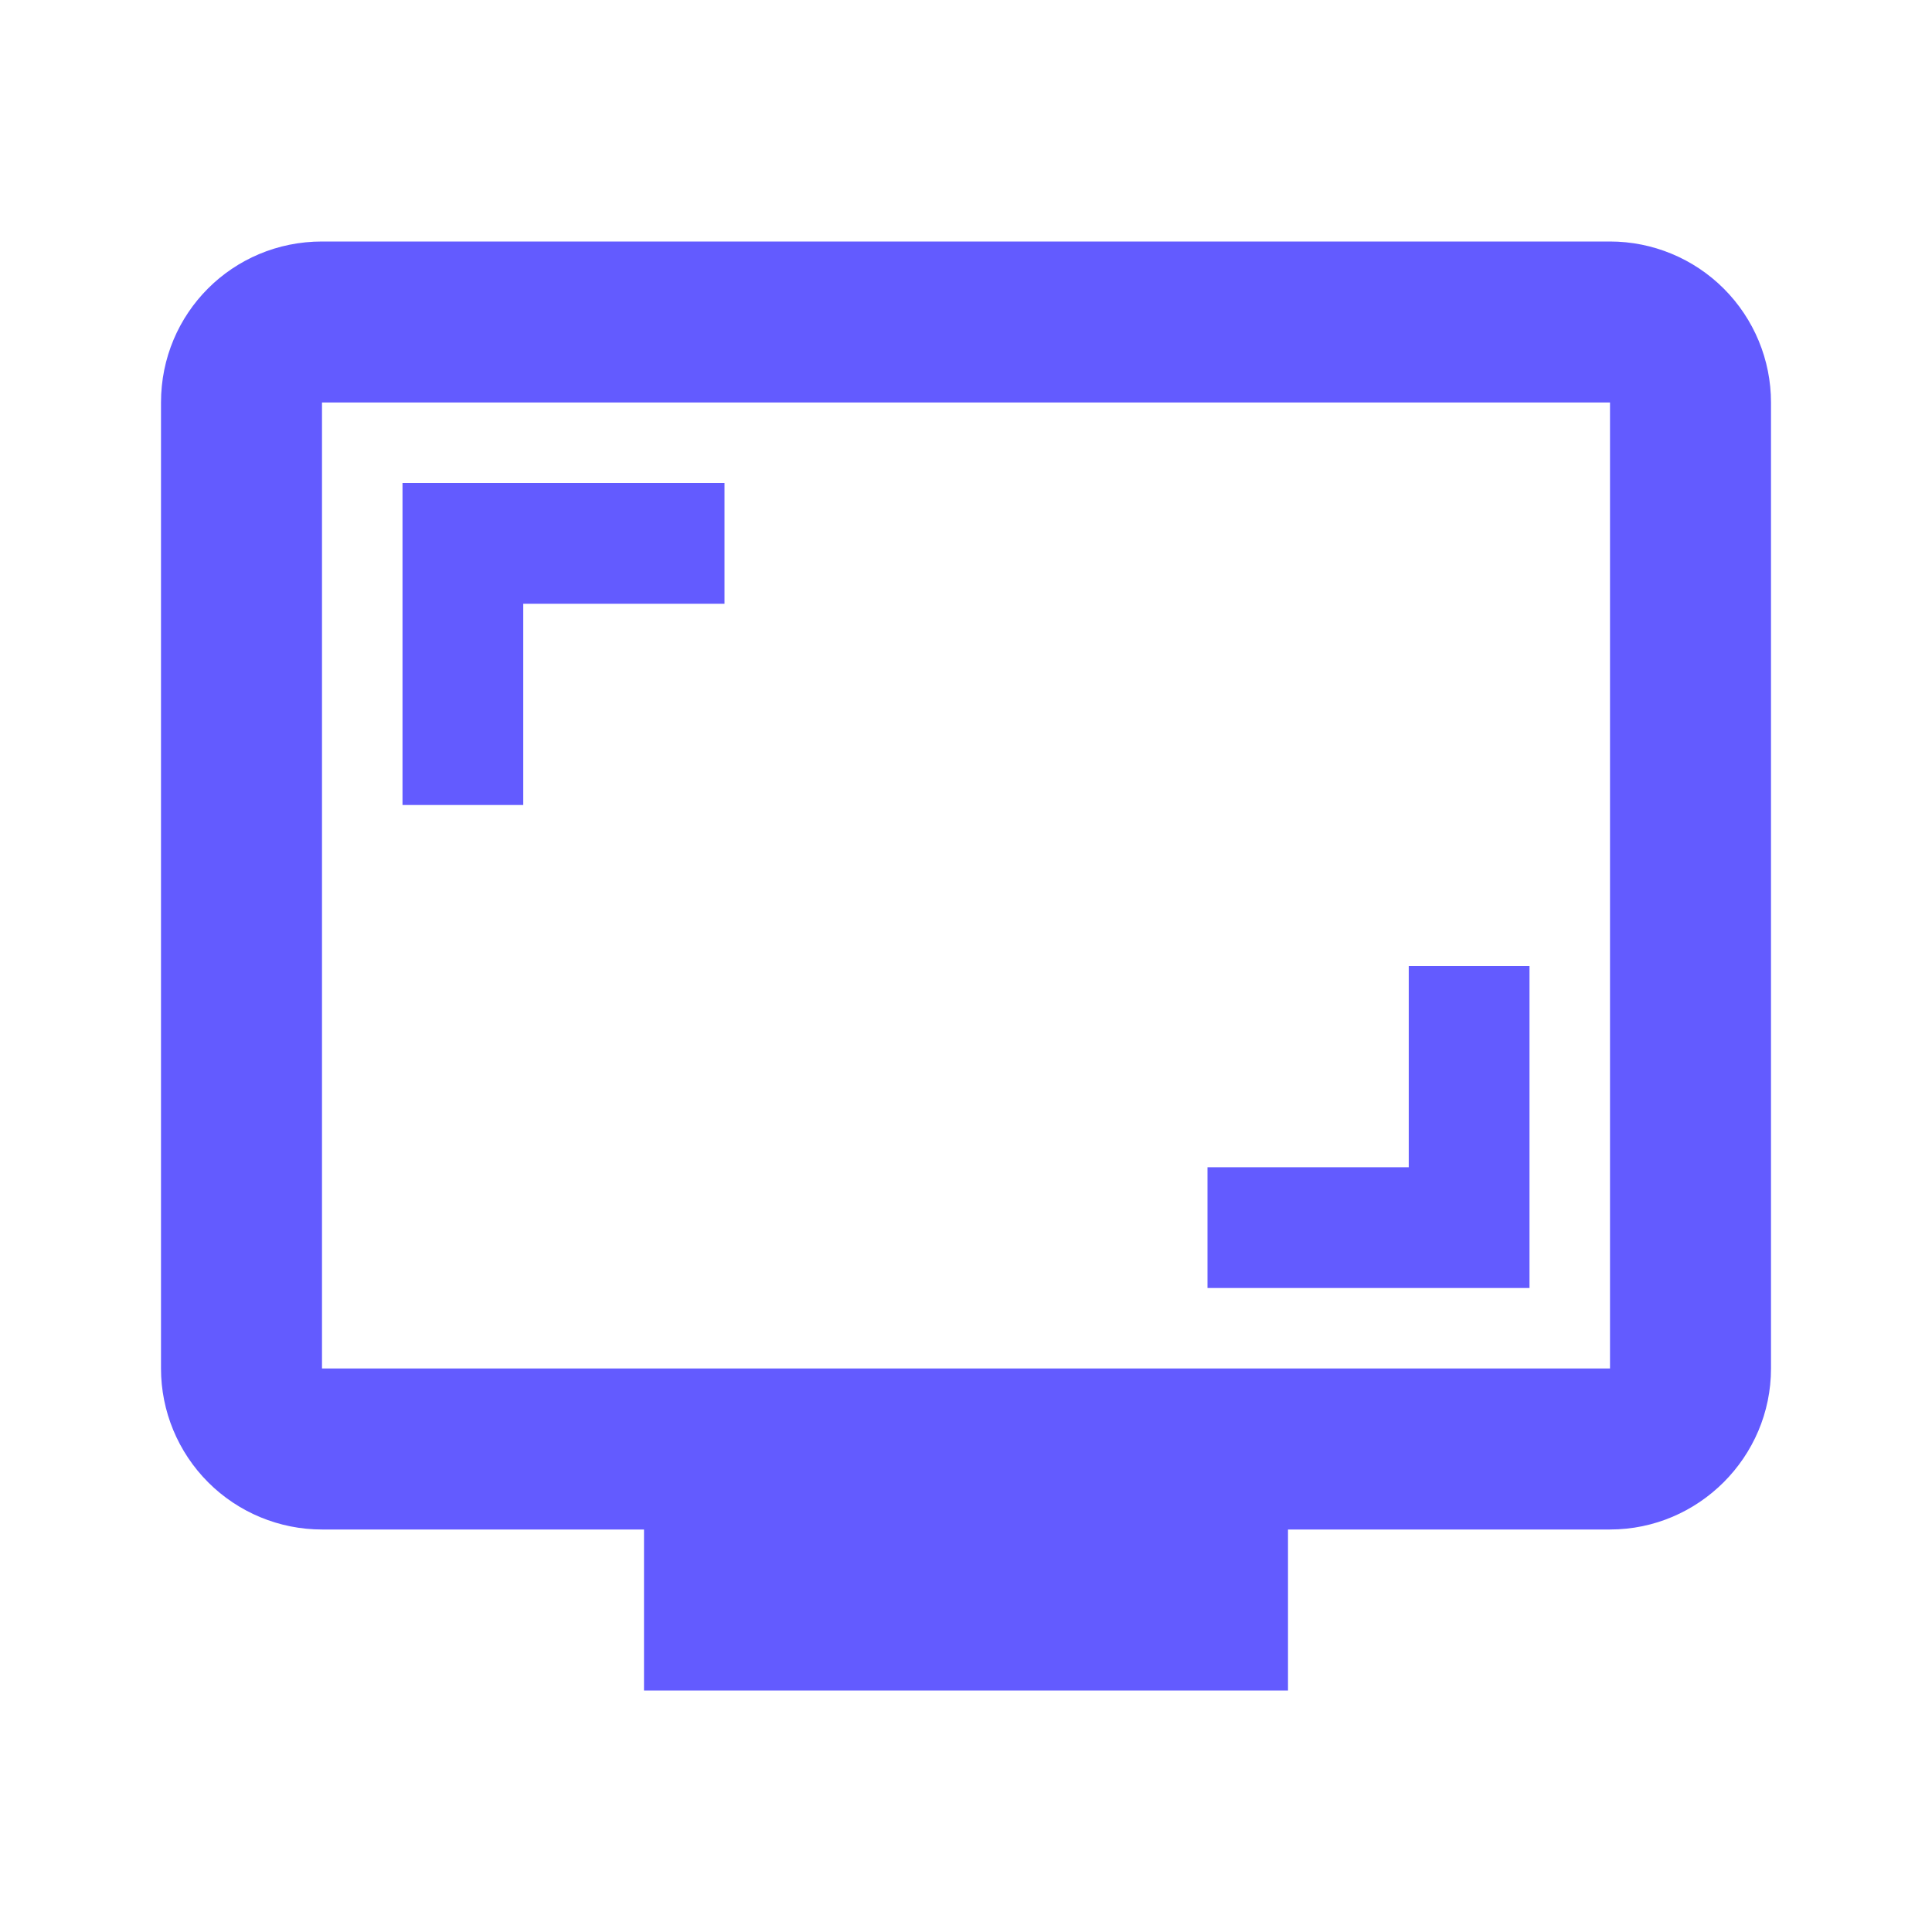 <svg width="24" height="24" viewBox="0 0 24 24" fill="none" xmlns="http://www.w3.org/2000/svg">
<path d="M20 3H4C2.89 3 2 3.89 2 5V17C2 17.53 2.211 18.039 2.586 18.414C2.961 18.789 3.47 19 4 19H8V21H16V19H20C21.1 19 22 18.1 22 17V5C22 4.47 21.789 3.961 21.414 3.586C21.039 3.211 20.53 3 20 3ZM20 17H4V5H20V17Z" fill="#635BFF"/>
<path d="M6.5 7.5H9V6H5V10H6.5V7.5ZM19 12H17.5V14.5H15V16H19V12Z" fill="#635BFF"/>
</svg>
